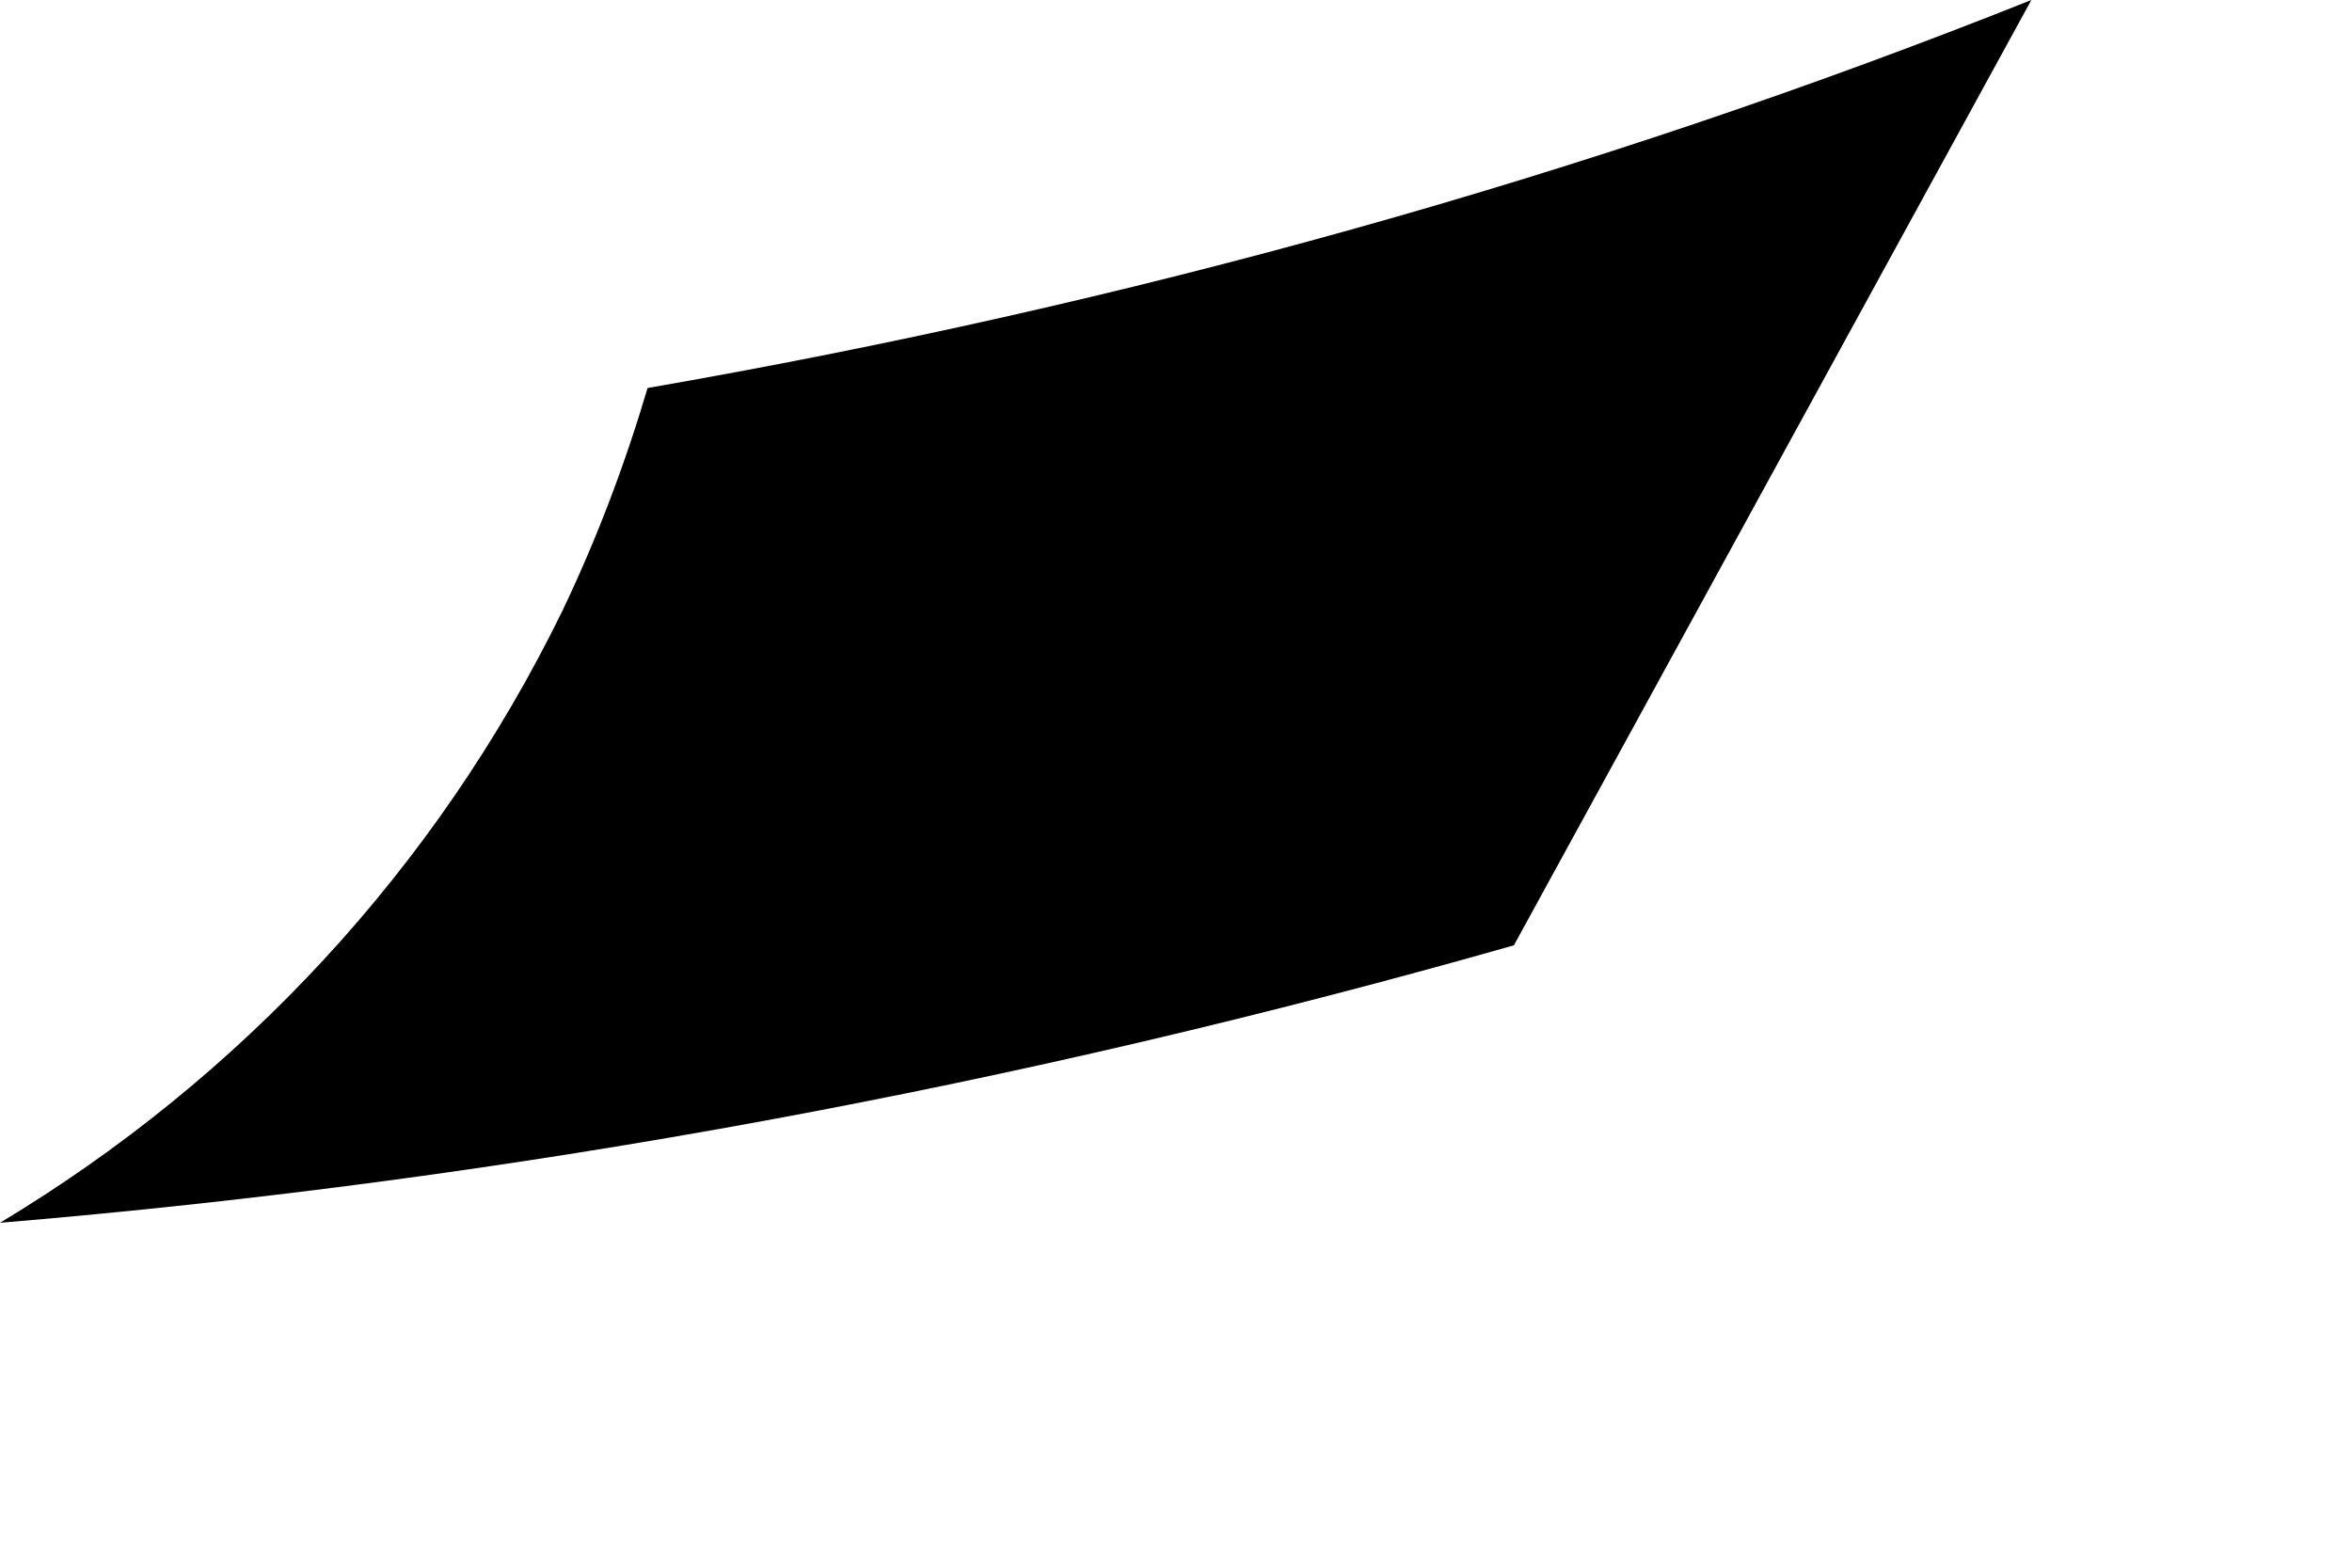 <?xml version="1.0" encoding="utf-8"?>
<svg xmlns="http://www.w3.org/2000/svg" fill="none" height="100%" overflow="visible" preserveAspectRatio="none" style="display: block;" viewBox="0 0 3 2" width="100%">
<path d="M0.826 0.495C0.797 0.593 0.761 0.688 0.717 0.78C0.556 1.109 0.306 1.376 0 1.56C0.659 1.505 1.302 1.385 1.931 1.206L2.591 0C2.027 0.225 1.437 0.389 0.826 0.495Z" fill="black" id="Path 246"/>
</svg>